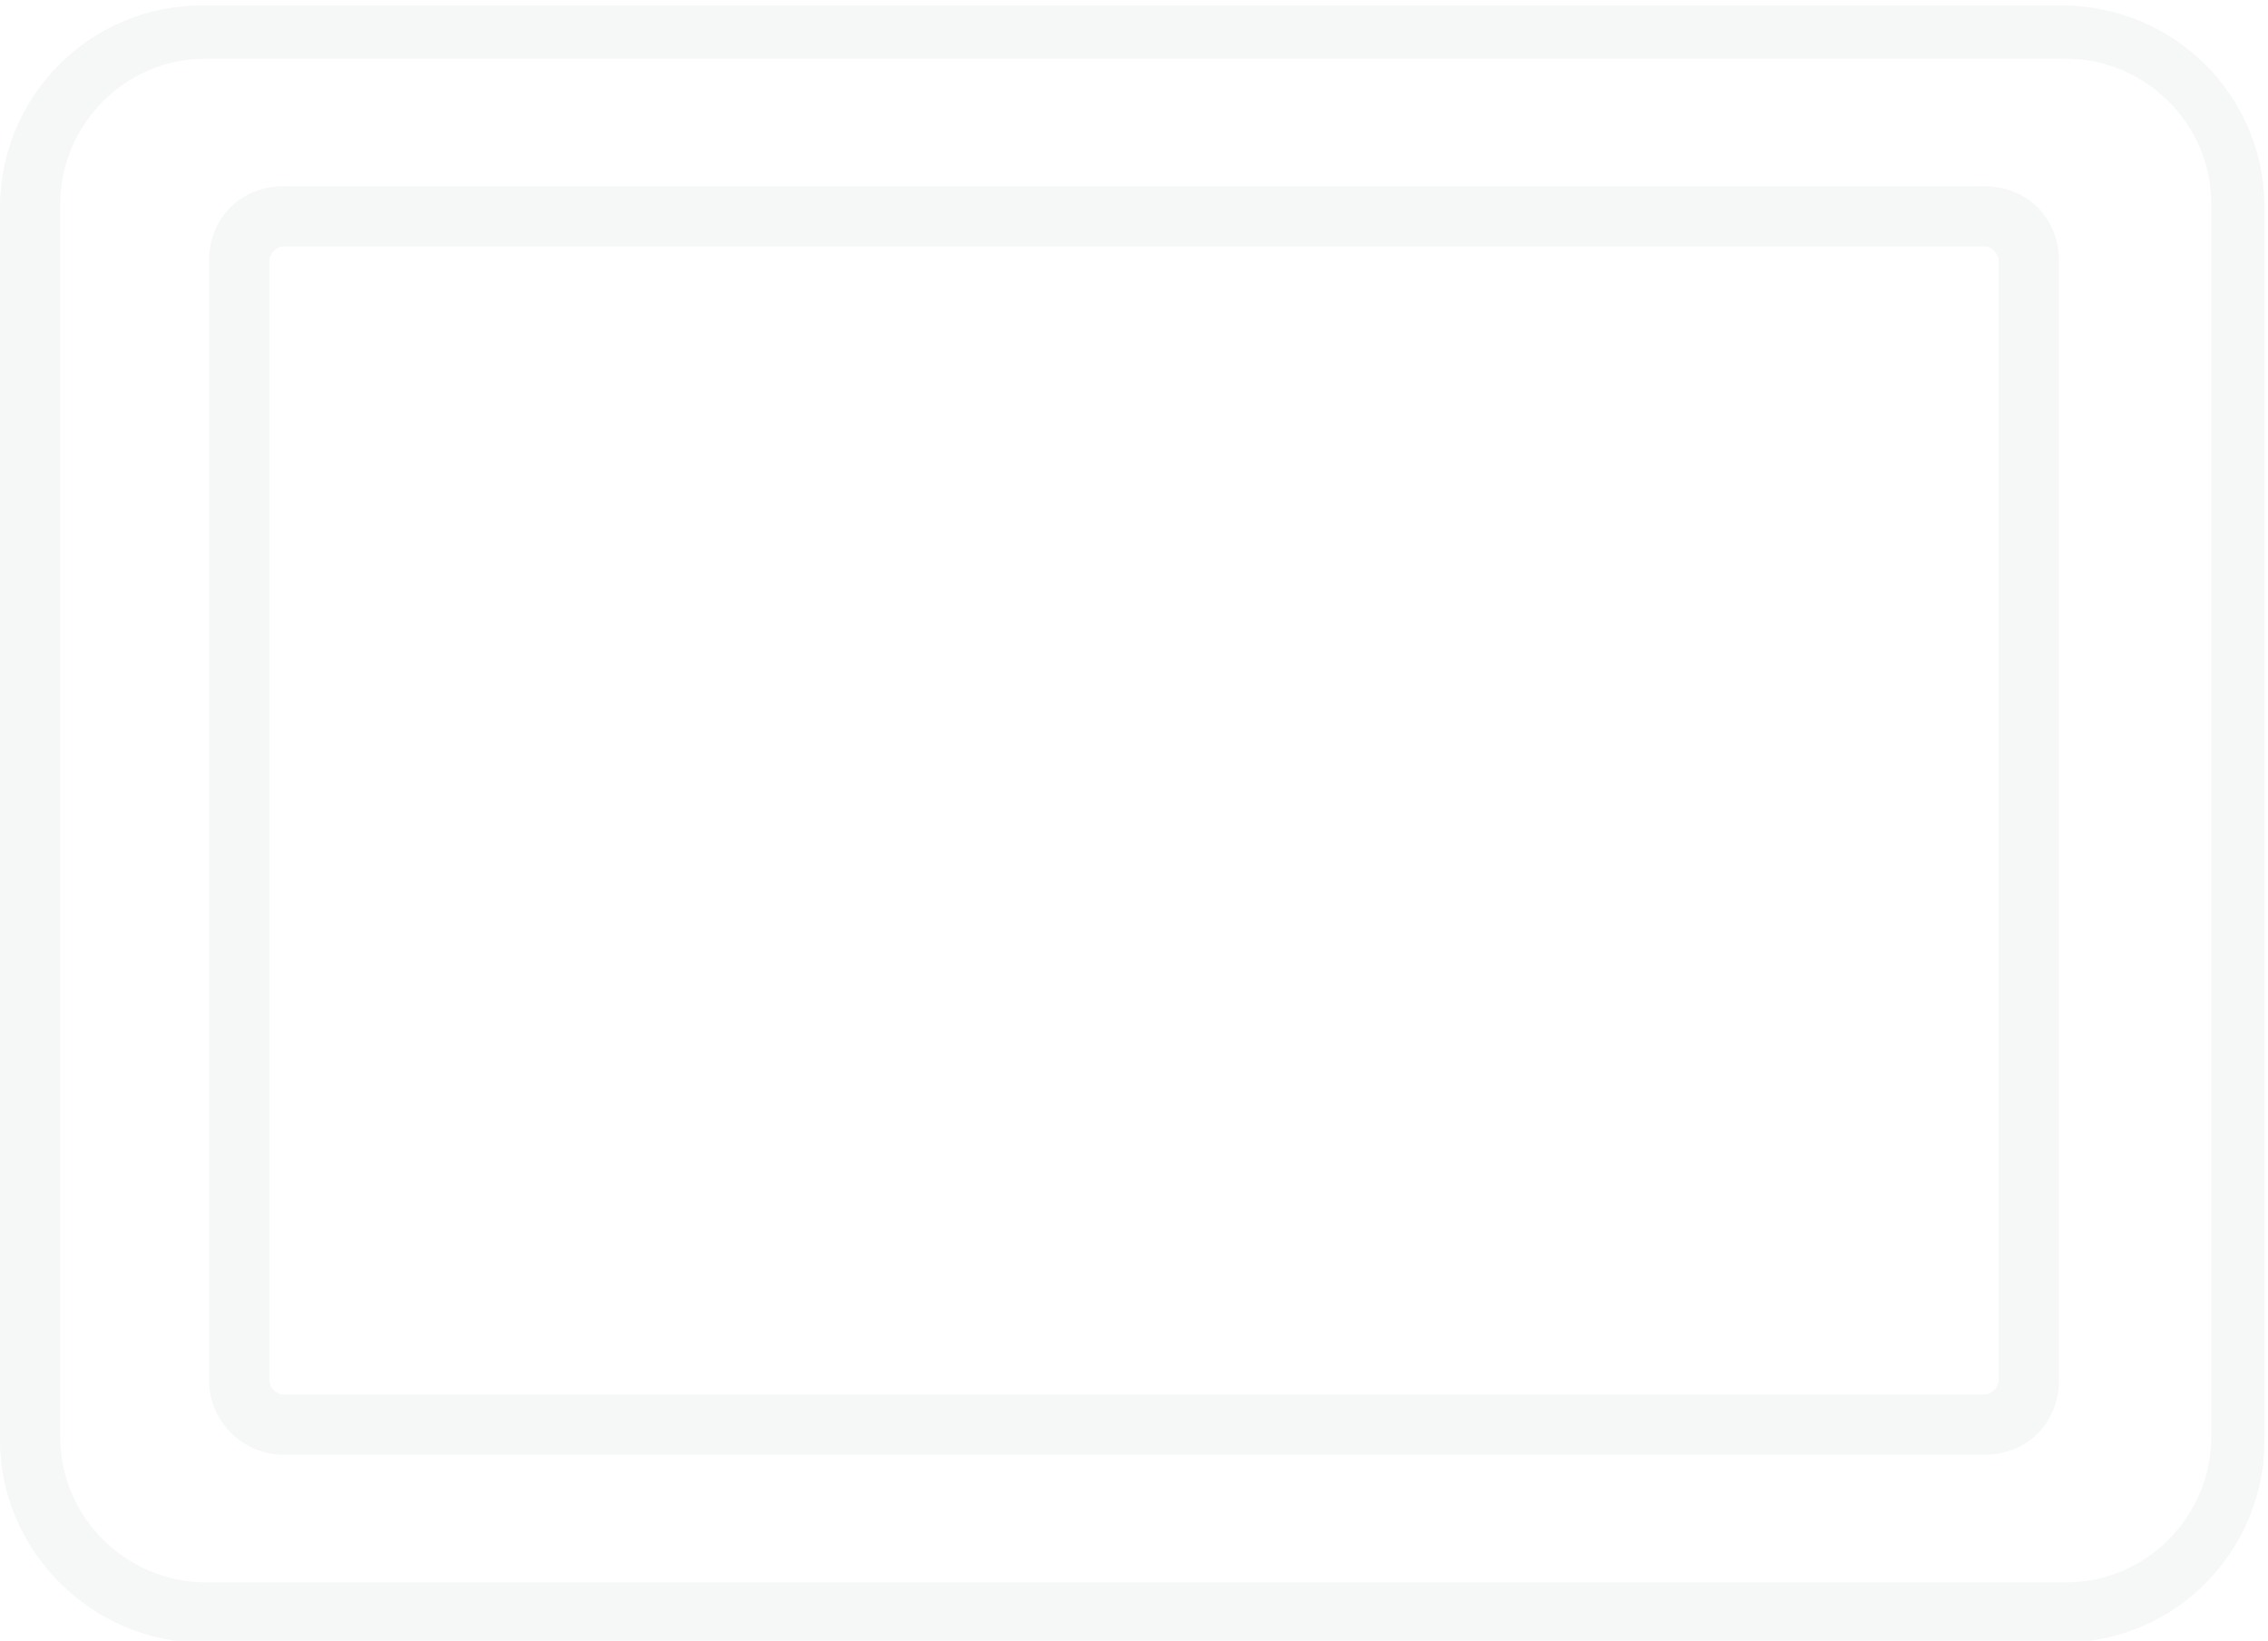 <?xml version="1.0" encoding="utf-8"?>
<!-- Generator: Adobe Illustrator 24.3.0, SVG Export Plug-In . SVG Version: 6.00 Build 0)  -->
<svg version="1.1" id="Layer_1" xmlns="http://www.w3.org/2000/svg" xmlns:xlink="http://www.w3.org/1999/xlink" x="0px" y="0px"
	 width="64px" height="46.3px" viewBox="0 0 64 46.3" style="enable-background:new 0 0 64 46.3;" xml:space="preserve">
<style type="text/css">
	.st0{filter:url(#Adobe_OpacityMaskFilter);}
	.st1{fill-rule:evenodd;clip-rule:evenodd;fill:#FFFFFF;}
	.st2{mask:url(#icon10-c_2_);fill-rule:evenodd;clip-rule:evenodd;fill:url(#SVGID_1_);}
	.st3{fill-rule:evenodd;clip-rule:evenodd;fill:#F6F7F7;}
</style>
<g transform="translate(10 50)">
	<g transform="matrix(-1 0 0 1 265.129 29.597)">
		<defs>
			<filter id="Adobe_OpacityMaskFilter" filterUnits="userSpaceOnUse">
				<feColorMatrix  type="matrix" values="1 0 0 0 0  0 1 0 0 0  0 0 1 0 0  0 0 0 1 0"/>
			</filter>
		</defs>
		<mask maskUnits="userSpaceOnUse" id="icon10-c_2_">
			<g class="st0">
				<path id="icon10-a_2_" class="st1" d="M219.1-73.3c-0.7,0-1.3,0.6-1.3,1.3v31.6c0,0.7,0.6,1.3,1.3,1.3h48c0.7,0,1.3-0.6,1.3-1.3
					V-72c0-0.7-0.6-1.3-1.3-1.3H219.1z"/>
			</g>
		</mask>
		
			<linearGradient id="SVGID_1_" gradientUnits="userSpaceOnUse" x1="273.843" y1="-22.266" x2="274.06" y2="-22.266" gradientTransform="matrix(-233.002 0 0 -157.358 64023.938 -3559.986)">
			<stop  offset="0" style="stop-color:#1A1919"/>
			<stop  offset="1" style="stop-color:#FFFFFE"/>
		</linearGradient>
		<path class="st2" d="M219.1-73.3c-0.7,0-1.3,0.6-1.3,1.3v31.6c0,0.7,0.6,1.3,1.3,1.3h48c0.7,0,1.3-0.6,1.3-1.3V-72
			c0-0.7-0.6-1.3-1.3-1.3H219.1z"/>
	</g>
	<g transform="matrix(-1 0 0 1 296 .655)">
		<path class="st3" d="M250-43.7c-0.2,0-0.4,0.2-0.4,0.4v31.6c0,0.2,0.2,0.4,0.4,0.4h48c0.2,0,0.4-0.2,0.4-0.4v-31.6
			c0-0.2-0.2-0.4-0.4-0.4H250z M298-9.6h-48c-1.2,0-2.1-0.9-2.1-2.1v-31.6c0-1.2,0.9-2.1,2.1-2.1h48c1.2,0,2.1,0.9,2.1,2.1v31.6
			C300.1-10.5,299.1-9.6,298-9.6z"/>
		<path class="st3" d="M247.7-49c-2.2,0-4.1,1.8-4.1,4.1v34.8c0,2.2,1.8,4.1,4.1,4.1h52.5c2.2,0,4.1-1.8,4.1-4.1v-34.8
			c0-2.2-1.8-4.1-4.1-4.1H247.7z M300.3-4.3h-52.5c-3.2,0-5.7-2.6-5.7-5.7v-34.8c0-3.2,2.6-5.7,5.7-5.7h52.5c3.2,0,5.7,2.6,5.7,5.7
			v34.8C306-6.9,303.4-4.3,300.3-4.3z"/>
	</g>
</g>
</svg>
